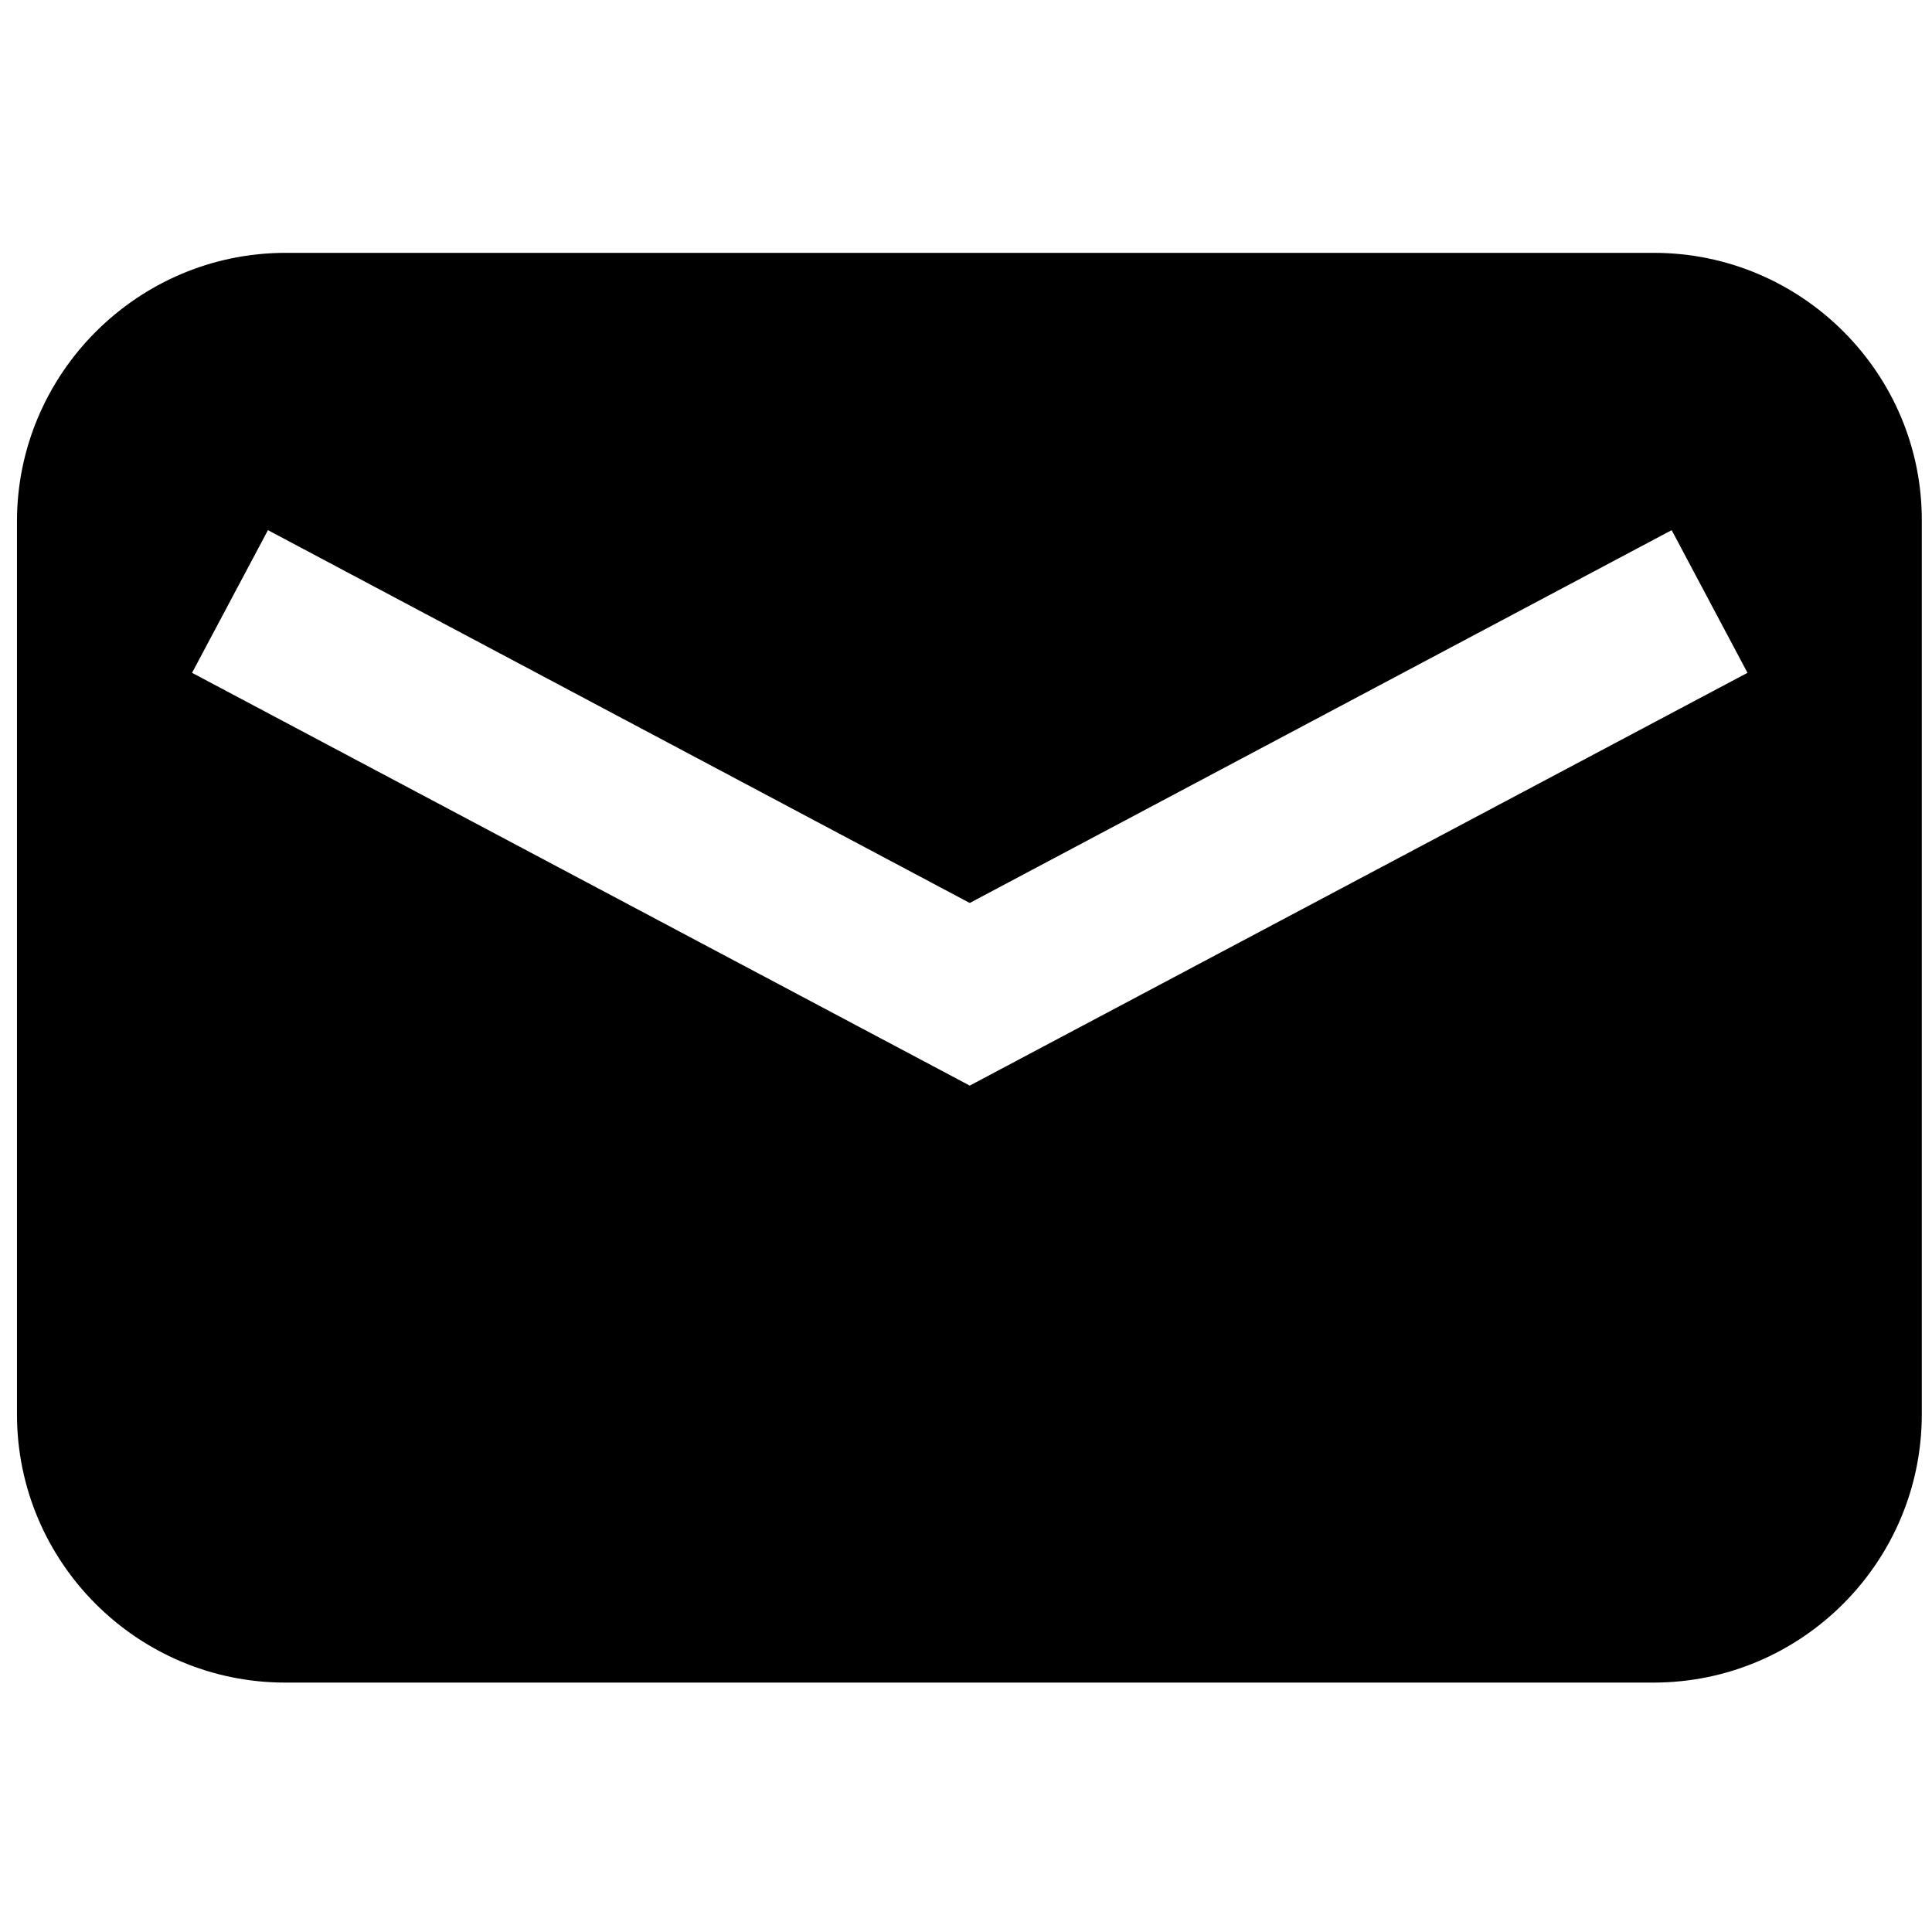 <?xml version="1.0" encoding="UTF-8"?> <svg xmlns="http://www.w3.org/2000/svg" width="32" height="32" viewBox="0 0 32 32" fill="none"> <path d="M27.394 4.188H4.731C2.281 4.188 0.281 6.188 0.281 8.637V23.425C0.281 25.875 2.275 27.869 4.725 27.869H27.387C29.837 27.869 31.831 25.875 31.831 23.425V8.637C31.844 6.188 29.844 4.188 27.394 4.188V4.188ZM16.062 17.981L3.181 11.144L4.438 8.781L16.062 14.956L27.688 8.781L28.944 11.144L16.062 17.981V17.981Z" fill="black"></path> </svg> 